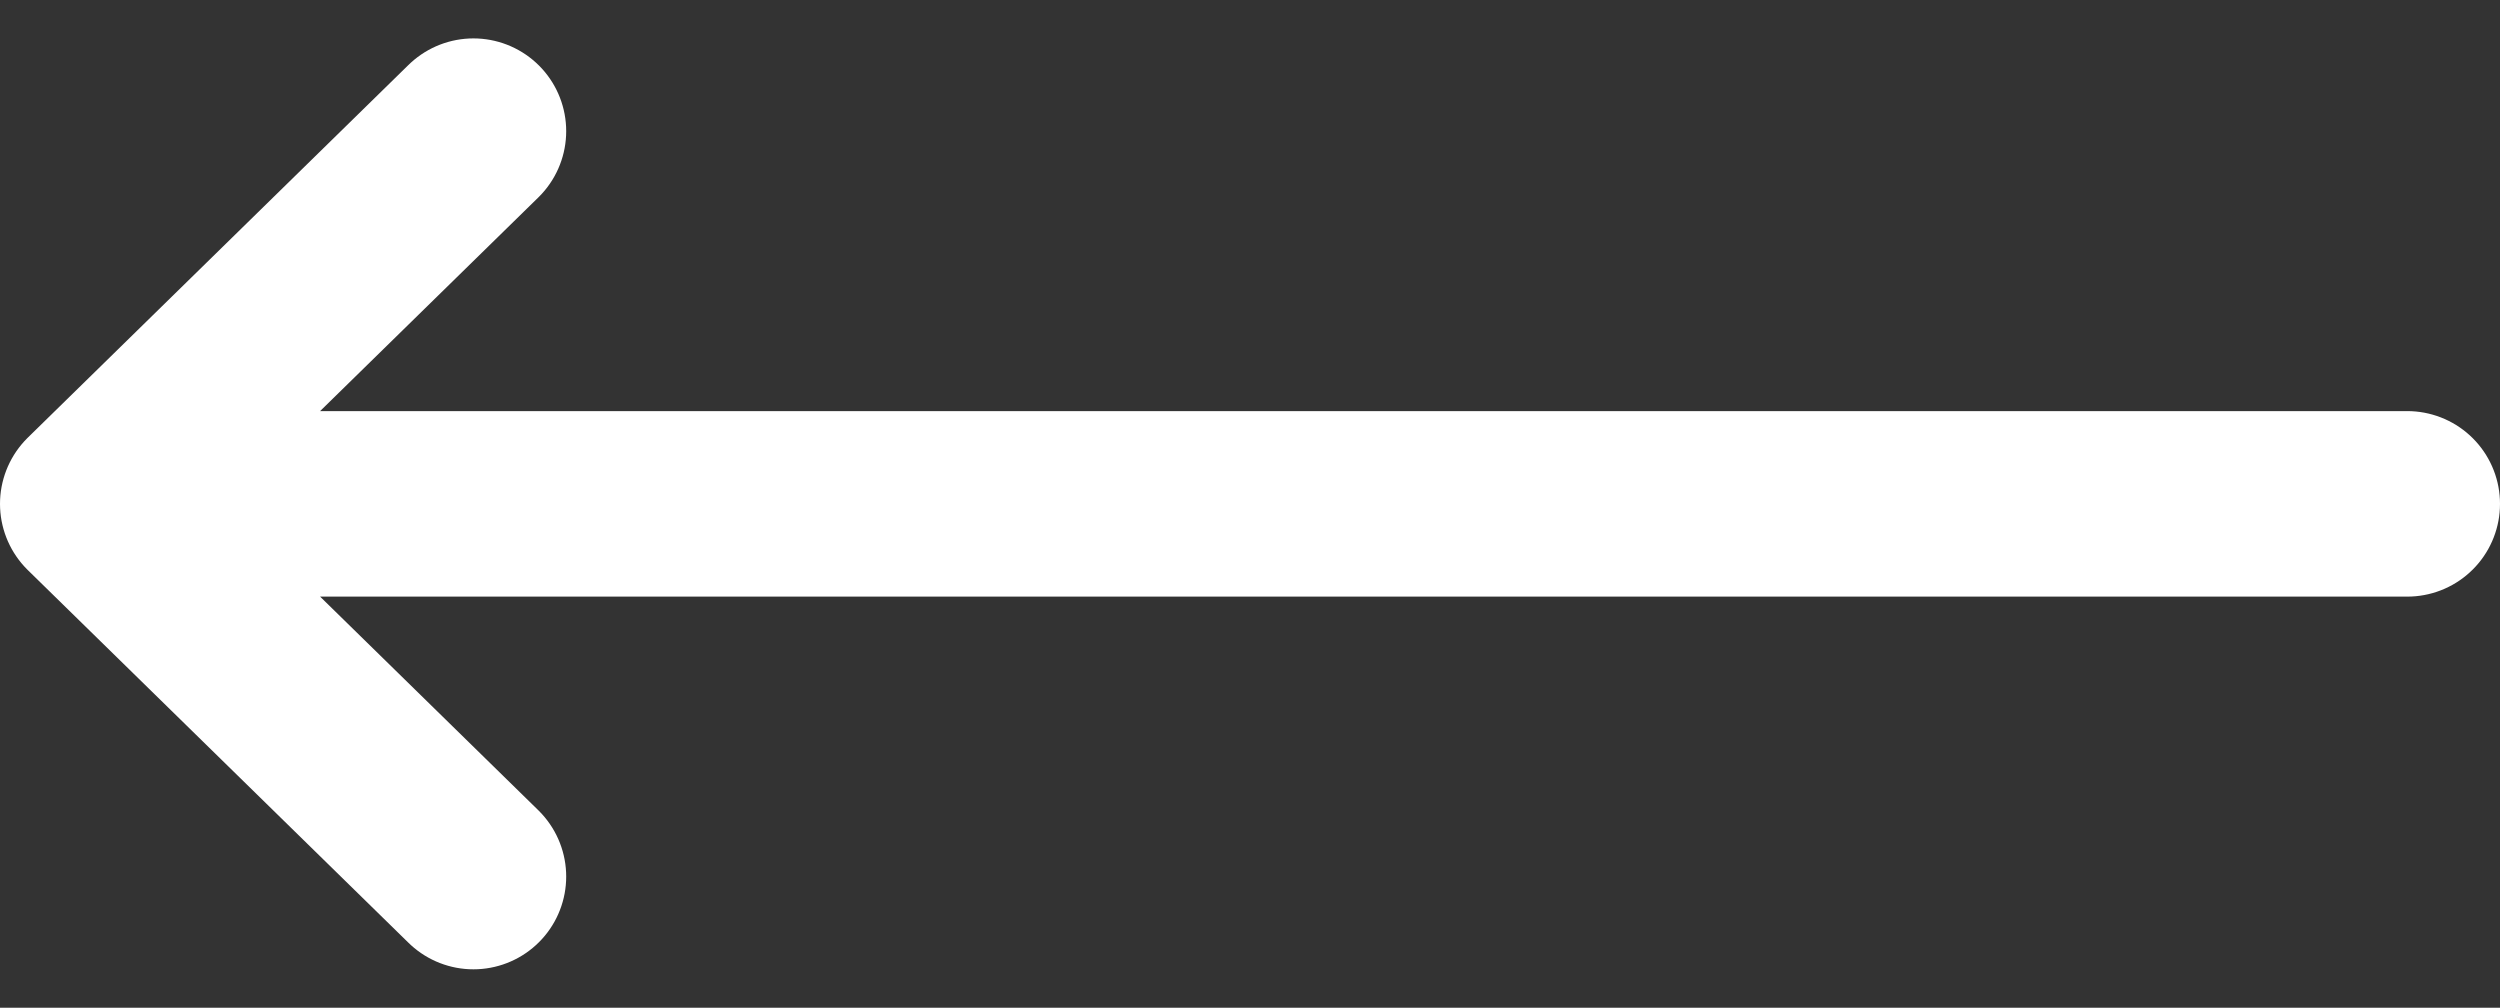 <svg xmlns="http://www.w3.org/2000/svg" width="40.428" height="16.296"><rect width="100%" height="100%" fill="#333333" stroke="none"/><path d="M1.5 8.148h37.428M7.656 14.175L1.5 8.148l6.156-6.027" stroke-width="3" stroke="#fff" stroke-linecap="round" stroke-linejoin="round" fill="none"/></svg>